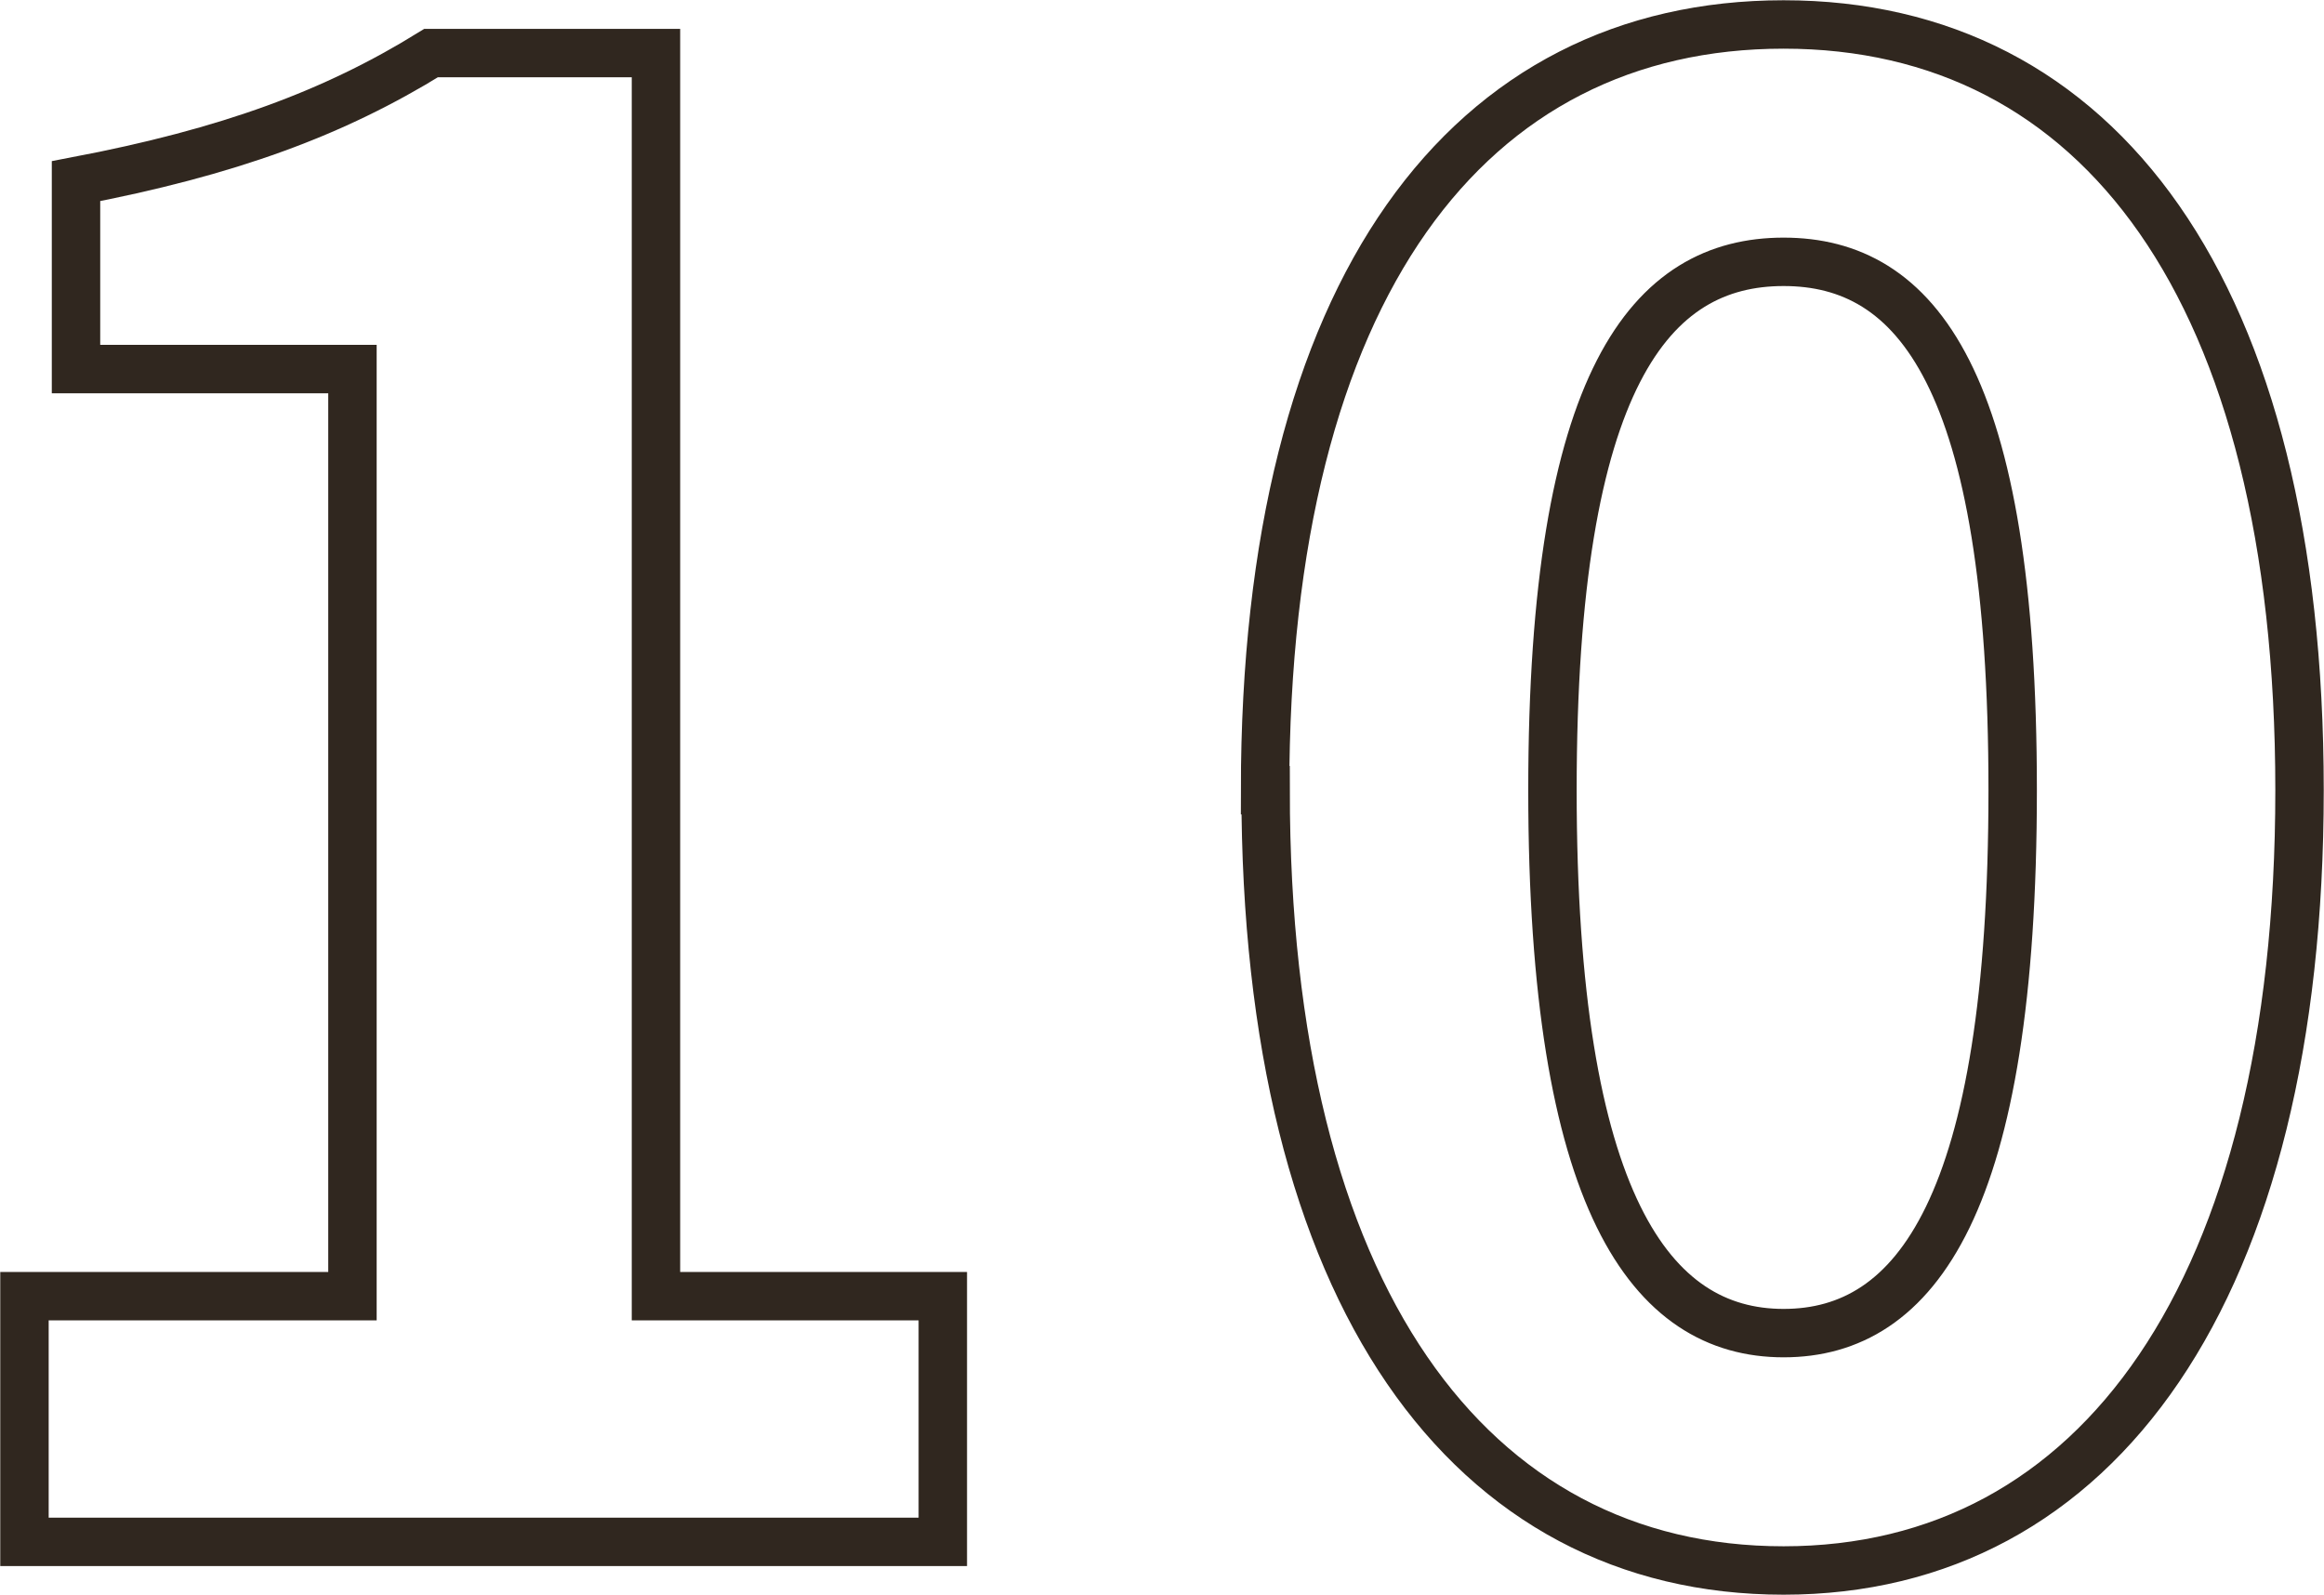 <?xml version="1.0" encoding="UTF-8"?><svg id="_イヤー_2" xmlns="http://www.w3.org/2000/svg" viewBox="0 0 44.64 30.64"><defs><style>.cls-1{fill:none;stroke:#30271f;stroke-width:.93px;}</style></defs><g id="_イヤー_1-2"><g><path class="cls-1" d="M.47,24.9H6.77V7.09H1.46V3.48c2.94-.56,4.96-1.31,6.82-2.46h4.32V24.9h5.51v4.72H.47v-4.72Z"/><path class="cls-1" d="M24.3,15.18C24.3,5.5,28.23,.47,34.26,.47s9.91,5.08,9.91,14.71-3.89,14.99-9.91,14.99-9.95-5.27-9.95-14.99Zm14.36,0c0-7.93-1.86-10.15-4.4-10.15s-4.44,2.22-4.44,10.15,1.9,10.43,4.44,10.43,4.4-2.46,4.4-10.43Z"/></g></g></svg>